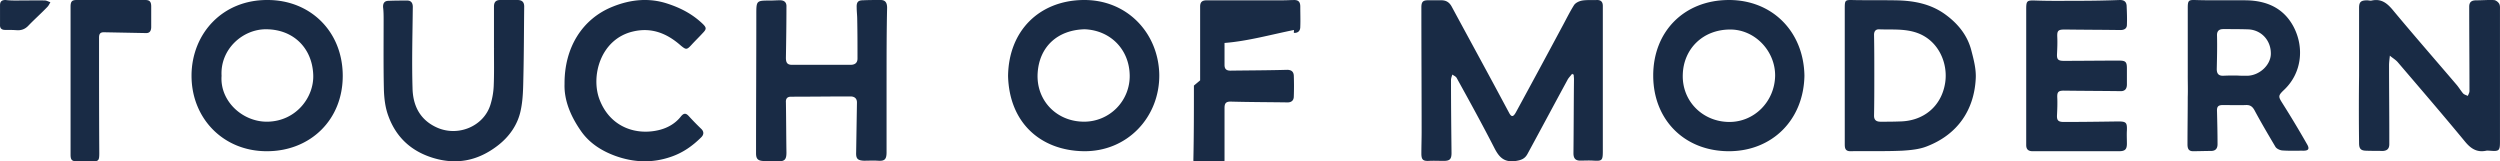 <svg xmlns="http://www.w3.org/2000/svg" width="248" height="16" viewBox="0 0 248 16">
    <g fill="#192B45" fill-rule="nonzero">
        <path d="M155.957 7.316c-.156.217-.365.406-.469.623-1.326 2.439-2.627 4.878-3.953 7.316-.286.542-.703.65-1.3.732-1.093.108-1.562-.46-2.004-1.328-1.196-2.33-2.445-4.606-3.72-6.91-.077-.162-.286-.243-.442-.352-.052.19-.13.353-.13.542 0 2.412.026 4.823.052 7.235 0 .623-.182.786-.78.786-.494 0-.988-.027-1.483 0-.572.027-.728-.136-.728-.732 0-.704.026-1.436.026-2.14 0-4.12-.026-8.238-.026-12.356 0-.542.156-.705.65-.705h1.327c.468 0 .78.19 1.014.596 1.405 2.601 2.81 5.176 4.214 7.777l1.483 2.764c.234.46.416.46.676 0 1.535-2.818 3.044-5.61 4.552-8.427.416-.759.78-1.518 1.223-2.222.156-.244.52-.407.806-.46.494-.082.989-.028 1.483-.055.39 0 .572.19.572.596v14.388c0 .949-.078 1.003-.962.949-.417-.027-.859 0-1.275 0-.468 0-.676-.217-.676-.732.026-2.439.026-4.877.052-7.343 0-.163-.026-.298-.026-.46-.052 0-.104-.028-.156-.082zM234.02 7.505V.78c0-.592.188-.747.803-.747.134 0 .295.052.429.026 1.017-.232 1.606.309 2.195 1.03 2.062 2.474 4.177 4.896 6.266 7.343.214.258.402.567.616.825.107.129.321.18.482.257.053-.154.16-.309.16-.49 0-2.782-.026-5.564-.026-8.347 0-.464.214-.644.696-.644.589 0 1.151-.052 1.74-.026.188 0 .429.18.536.36.107.181.08.439.08.645v13.037c0 .902-.08.979-.99.902-.135 0-.242-.026-.376 0-.963.206-1.58-.258-2.142-.954-2.168-2.628-4.39-5.204-6.613-7.806-.214-.258-.536-.438-.803-.67-.027.309-.08.644-.08.953 0 2.216.026 4.432.026 6.673v1.16c0 .463-.241.67-.723.67-.509-.026-1.017 0-1.526-.026-.562 0-.75-.18-.75-.747a279.325 279.325 0 0 1 0-6.7c-.027 0 0 0 0 0zM19 7.423c.052-4.11 3.083-7.474 7.603-7.422C30.789.026 33.974 3.108 34 7.474c.026 4.417-3.21 7.473-7.397 7.525-4.443.077-7.654-3.288-7.602-7.576zm2.98.102c-.18 2.517 2.106 4.597 4.572 4.546 2.8-.051 4.623-2.414 4.52-4.674-.103-2.568-1.9-4.469-4.649-4.494-2.337-.026-4.597 1.977-4.443 4.622zM179 7.5c-.077 4.418-3.216 7.474-7.436 7.5-4.425.026-7.538-3.082-7.564-7.449-.026-4.417 3.062-7.525 7.461-7.55 4.323-.027 7.462 3.107 7.539 7.499zm-2.907.026c.025-2.466-2.007-4.598-4.451-4.598-2.753 0-4.632 1.952-4.709 4.444-.103 2.645 1.956 4.7 4.58 4.726 2.496.025 4.528-2.004 4.58-4.572zM100 7.551c.051-4.494 3.087-7.473 7.41-7.55 4.4-.077 7.512 3.287 7.59 7.396.05 4.212-3.165 7.679-7.539 7.602-4.194-.077-7.332-2.774-7.461-7.448zm7.59-4.648c-2.727.077-4.503 1.772-4.657 4.366-.154 2.696 1.878 4.802 4.605 4.802a4.521 4.521 0 0 0 4.528-4.622c-.051-2.543-1.903-4.443-4.476-4.546zM183 7.465V.862c0-.88.026-.88.924-.855 1.373.026 2.747 0 4.12.026 1.796.026 3.486.337 4.964 1.424 1.268.932 2.192 2.098 2.562 3.6.238.906.475 1.838.423 2.744-.159 3.082-1.77 5.542-4.886 6.733-.74.285-1.584.362-2.403.414-1.716.078-3.433.026-5.15.052-.528 0-.554-.337-.554-.725V9.277 7.465zm2.931-.026c0 1.346 0 2.693-.026 4.04 0 .465.264.595.66.595.634 0 1.241 0 1.875-.026 2.377-.026 4.146-1.502 4.516-3.806.317-1.968-.66-4.299-2.905-5.024-1.215-.388-2.43-.259-3.67-.31-.344 0-.476.232-.476.543.026 1.32.026 2.667.026 3.988zM217.026 7.49V.777c0-.771.104-.797.855-.771 1.659.051 3.344 0 5.002.026 1.996.051 3.655.771 4.64 2.623 1.088 2.083.803 4.604-.933 6.25-.622.591-.596.668-.156 1.363.83 1.311 1.633 2.649 2.41 4.012.312.514.156.694-.466.669-.674 0-1.322.025-1.996-.026-.233-.026-.57-.18-.674-.386-.7-1.183-1.4-2.366-2.047-3.575-.207-.386-.44-.566-.881-.54-.752.026-1.504 0-2.255 0-.493 0-.622.154-.596.643.026 1.08.052 2.16.052 3.24 0 .438-.208.67-.648.67-.596 0-1.193.025-1.789.025-.466 0-.544-.309-.544-.694 0-1.57.026-3.112.026-4.681.026-.695 0-1.415 0-2.135zm4.847 0c.337.026.673.026 1.01.026 1.219 0 2.359-1.029 2.385-2.16.026-1.338-.933-2.392-2.255-2.444-.83-.026-1.633-.026-2.462-.026-.44 0-.648.206-.622.67.026 1.105 0 2.185-.026 3.291 0 .463.181.669.622.669.44-.026.907-.026 1.348-.026zM87.947 7.945v7.16c0 .703-.187.893-.881.838-.454-.027-.908 0-1.362 0-.64-.027-.8-.216-.774-.837l.08-4.945c0-.433-.293-.595-.64-.595-1.976 0-3.924.027-5.9.027-.373 0-.534.19-.507.568.027 1.648.027 3.296.053 4.972 0 .702-.186.892-.88.865-.481-.027-.961 0-1.415-.027-.534-.028-.721-.217-.721-.757 0-4.594.027-9.188.027-13.755 0-1.405 0-1.405 1.388-1.405.32 0 .64-.027.96-.027.428 0 .668.216.641.649 0 1.675-.026 3.377-.053 5.053 0 .486.134.702.614.702h5.793c.4 0 .694-.162.694-.621 0-1.297 0-2.594-.027-3.891 0-.379-.053-.784-.053-1.162-.027-.54.133-.73.64-.73C86.211 0 86.772 0 87.36 0c.508 0 .641.324.641.784-.053 2.378-.053 4.783-.053 7.16zM201 7.513V.907c0-.855.08-.881.956-.855 1.408.052 2.843.026 4.251.026 1.355 0 2.736-.026 4.091-.078.425 0 .638.181.664.57.027.622.054 1.27.027 1.891 0 .389-.292.518-.638.518-1.833-.026-3.666-.026-5.499-.052-.69 0-.797.104-.77.752.026.57 0 1.114-.027 1.684-.026.518.106.673.664.673 1.807 0 3.64-.026 5.446-.026.691 0 .824.104.824.778v1.58c0 .466-.213.7-.69.673-1.86-.025-3.72-.025-5.553-.051-.558 0-.69.13-.664.7.026.57 0 1.165-.027 1.735-.026.492.106.673.664.673 1.807 0 3.613-.025 5.393-.051.797 0 .904.103.877.88-.027.44 0 .881 0 1.322 0 .596-.213.751-.797.751h-8.554c-.479 0-.638-.233-.638-.622v-2.305-4.56zM49.002 4.849V.647c0-.458.209-.647.626-.647h1.694c.417 0 .678.162.678.647-.026 2.29-.026 4.579-.078 6.869-.026 1.131-.026 2.29-.26 3.394-.288 1.454-1.148 2.667-2.32 3.556-1.904 1.454-3.989 1.912-6.335 1.212-2.163-.647-3.701-2.02-4.483-4.176-.313-.835-.417-1.75-.443-2.64-.052-2.29-.026-4.579-.026-6.869 0-.43 0-.862-.053-1.266-.026-.43.157-.646.548-.646.625-.027 1.225-.027 1.85-.027.418 0 .574.296.548.727-.026 2.64-.104 5.28-.026 7.92.026 1.697.678 3.098 2.268 3.879 2.163 1.077 4.822-.027 5.474-2.236a7.286 7.286 0 0 0 .312-1.805c.052-1.212.026-2.451.026-3.663.026-.027.026-.027 0-.027zM56.003 8.338c-.027-3.594 1.74-6.459 4.77-7.675 1.74-.702 3.584-.918 5.455-.297 1.318.433 2.45 1.027 3.452 1.973.422.405.422.54.027.946-.37.405-.765.783-1.133 1.188-.448.487-.528.46-1.028.055-1.37-1.216-2.9-1.838-4.744-1.406-3.268.757-4.243 4.513-3.294 6.837 1.08 2.702 3.663 3.513 5.956 2.918.817-.216 1.555-.648 2.082-1.324.29-.351.5-.351.79-.027.396.432.791.838 1.213 1.243.29.27.29.568.026.838-.87.864-1.818 1.54-3.004 1.945-1.871.649-3.69.568-5.508-.08-1.344-.487-2.557-1.244-3.4-2.433-1.028-1.459-1.713-3.053-1.66-4.701zM119.053 7.972V.65c0-.512.267-.62.693-.62h7.617c.32 0 .64-.026.933-.026.48-.027.692.161.692.646 0 .673.027 1.346 0 2.02 0 .403-.24.618-.64.591a7760464113219037 7760464113219037 0 0 0-6.258.485v2.181c0 .404.186.566.586.566 1.864-.027 3.755-.027 5.62-.081.4 0 .639.161.666.565.026.7.026 1.373 0 2.073 0 .377-.214.593-.613.593-1.891-.027-3.782-.027-5.673-.08-.48 0-.586.214-.586.645v5.062c0 .647-.134.754-.773.727-.56-.027-1.118 0-1.678-.027-.426 0-.639-.188-.639-.646.053-2.45.053-4.9.053-7.35zM7 7.984V.672C7 .134 7.142 0 7.617 0h6.79c.427 0 .593.161.593.645v2.016c0 .457-.19.646-.57.619L10.3 3.2c-.356 0-.475.16-.475.537 0 3.817 0 7.635.024 11.452 0 .753-.072.834-.76.807-.498-.027-.997 0-1.496 0-.45 0-.593-.135-.593-.645V7.984zM2.248.048c.724 0 1.448-.024 2.197 0 .193 0 .362.12.555.17-.097.168-.169.337-.314.482-.603.627-1.255 1.206-1.859 1.833-.338.362-.724.506-1.231.458-.362-.024-.725-.024-1.087-.024s-.53-.169-.507-.53V.53C.002.145.172 0 .558 0c.53.072 1.11.048 1.69.048z"/>
    </g>
</svg>
